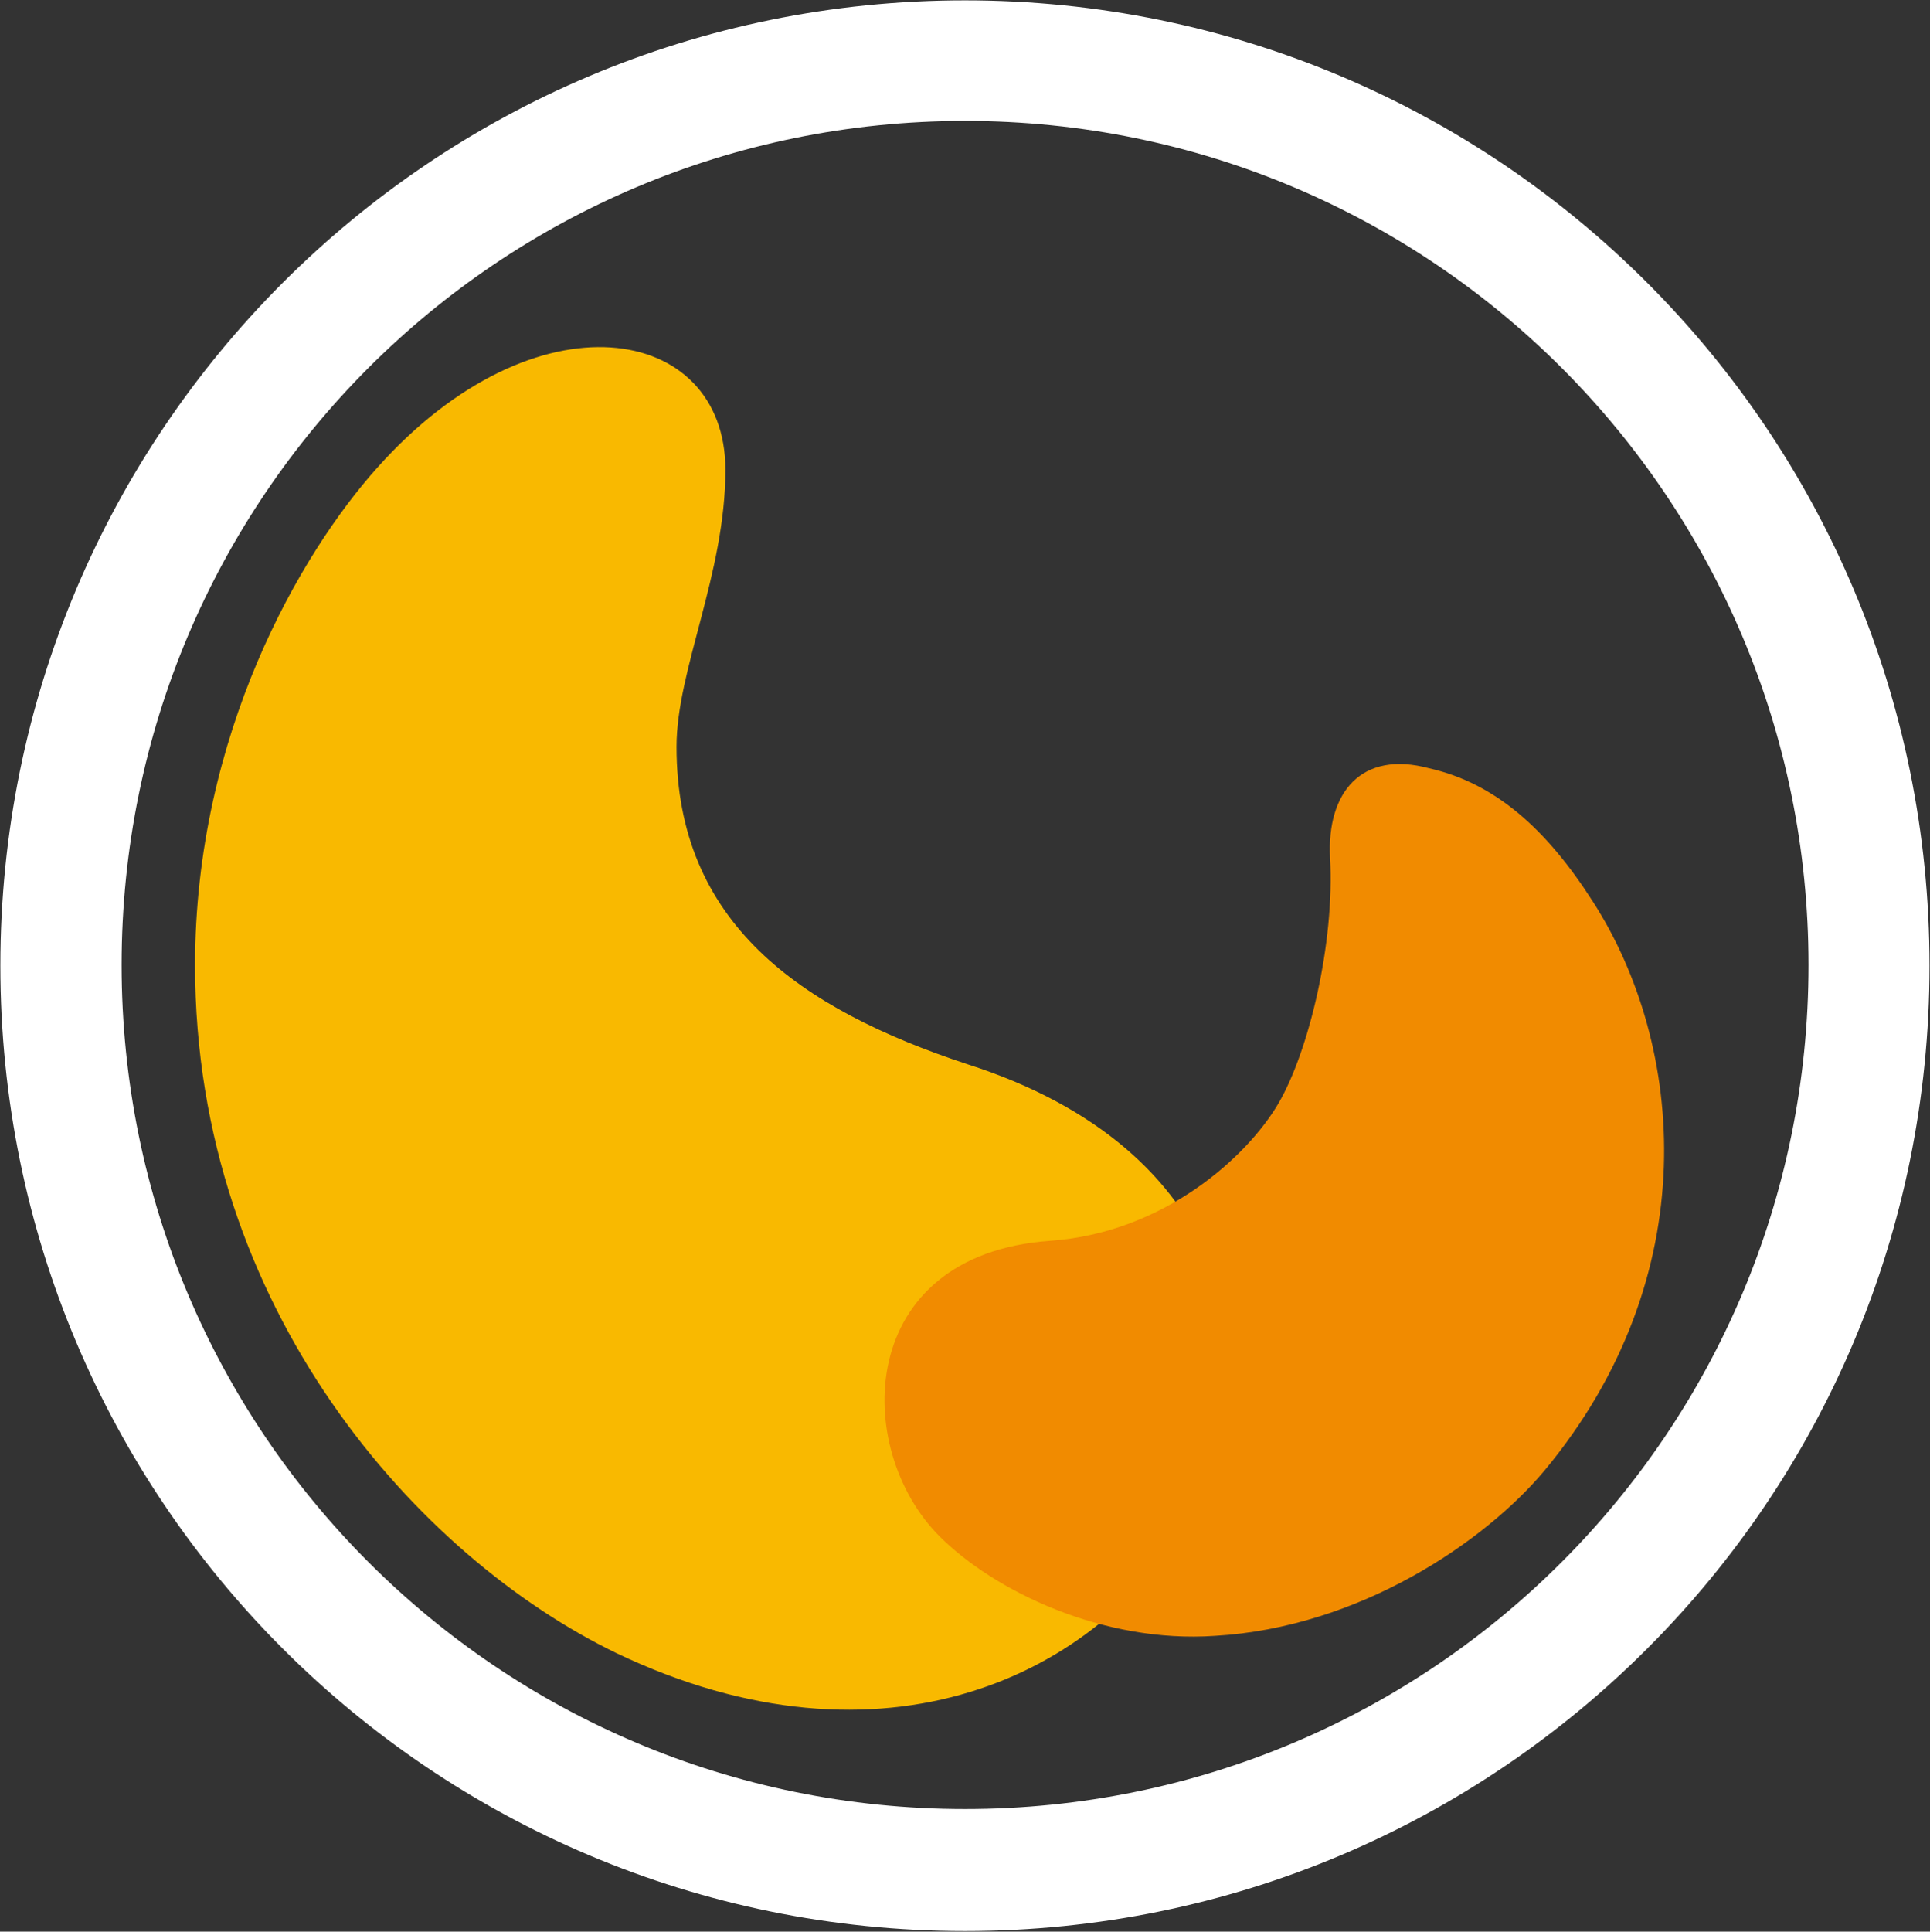 <svg version="1.2" xmlns="http://www.w3.org/2000/svg" viewBox="0 0 1595 1596" width="1595" height="1596">
	<rect x="0" y="0" width="1595" height="1596" fill="#333333" stroke="none"/>
	<title>logo-company-svg</title>
	<style>
		.s0 { fill: #ffffff } 
		.s1 { fill: #f9b900 } 
		.s2 { fill: #f18b00 } 
	</style>
	<g id="Layer">
		<path id="Layer" fill-rule="evenodd" class="s0" d="m797.5 1595.5c-440.8 0-797.2-356.5-797.2-797.6 0-441.1 356.4-797.6 797.2-797.6 440.8 0 797.1 356.5 797.1 797.6 0 441.1-356.3 797.6-797.1 797.6zm697.1-798.2c0-385.7-311.6-697.4-697.1-697.4-385.4 0-697 311.7-697 697.4 0 385.7 311.6 697.4 697 697.4 385.5 0 697.1-311.7 697.1-697.4z"/>
		<path id="Layer" class="s1" d="m799.2 879.2c-138.4-45.7-240.1-116.9-240.1-262.2 0-63.5 40.4-142.8 40.4-228.9 0-120.7-157-148.1-287.6-1.8-63.7 71-150.7 220.5-150.7 411.3 0 283.9 184.2 488.9 348.1 568.2 439.6 210.3 726.1-347.5 289.9-486.6z"/>
		<path id="Layer" class="s2" d="m1181.2 634.8c54.8 12.4 97.1 50.5 135.3 110.3 75.9 118 93.7 309.3-40.5 470.4-48.9 58.2-152.2 129.2-272.1 136.1-92.4 6.3-182.1-36.9-227.5-82.3-72.4-72.6-69.3-232.5 91.2-244.1 94.4-6.6 163.1-69.5 188.9-113.5 25.2-43.2 46.6-132.4 42.7-203-2.8-53.7 25.6-89.1 82-73.9z"/>
	</g>
</svg>
